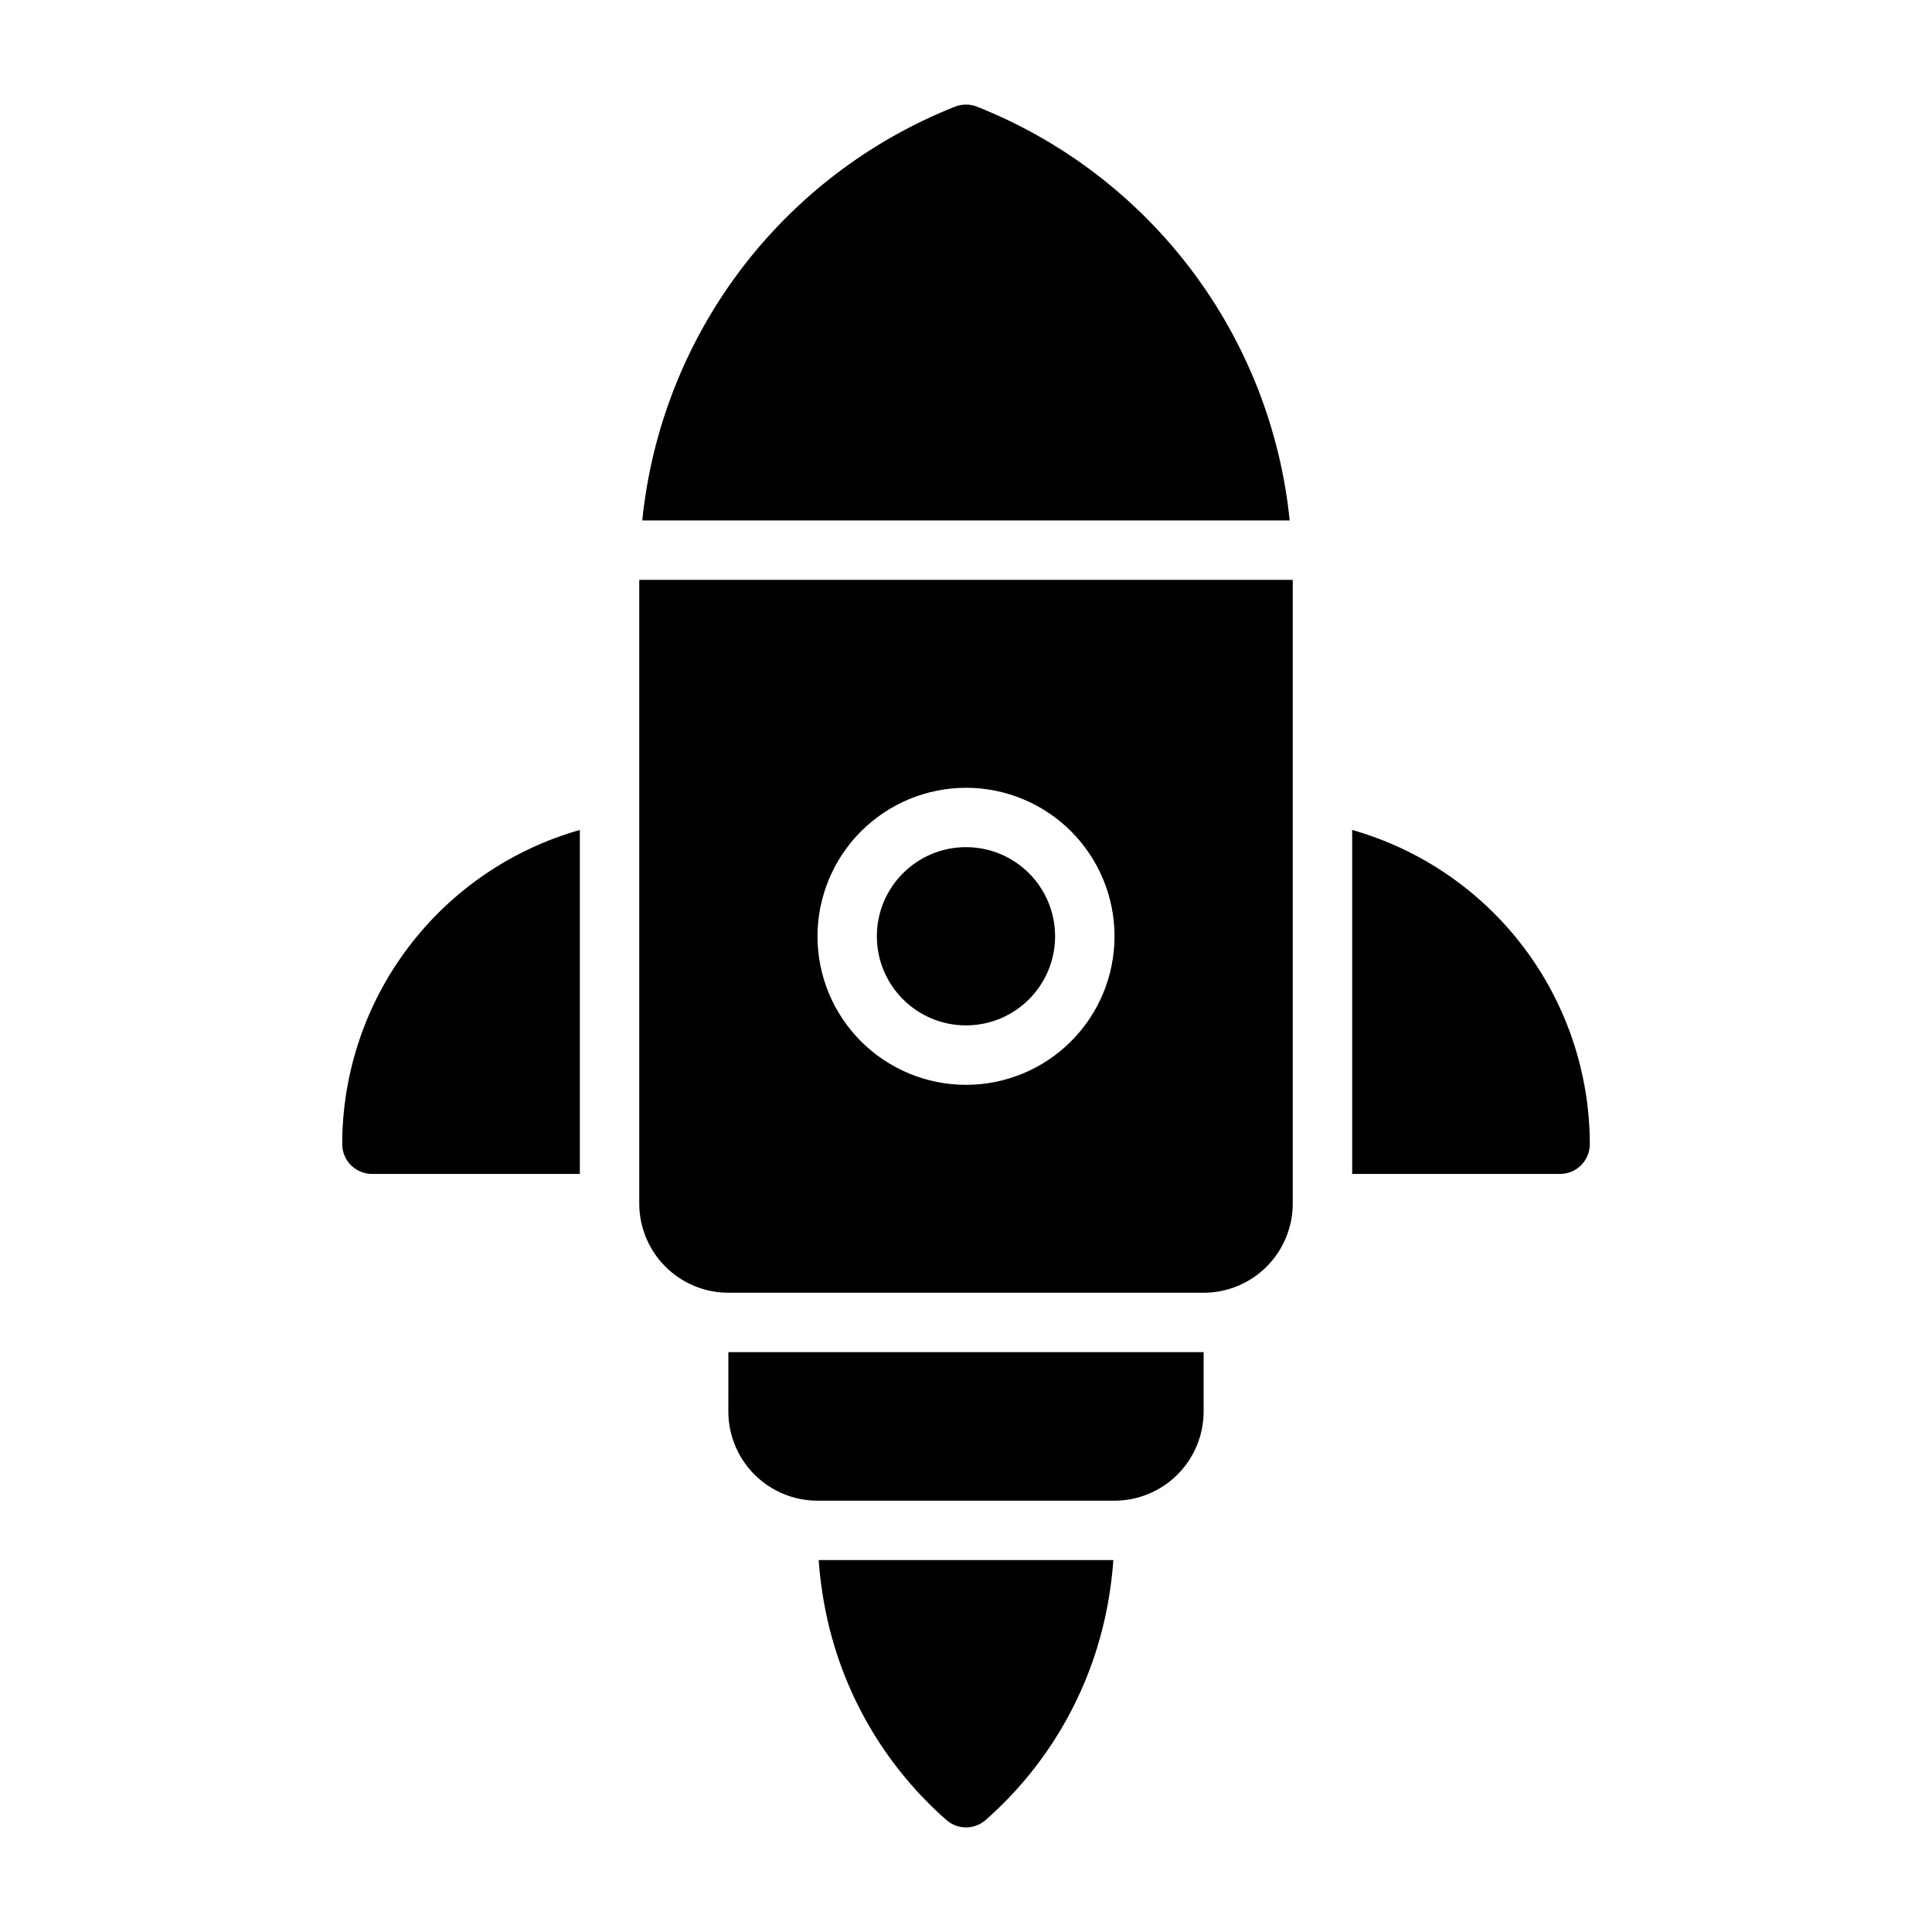<?xml version="1.0" encoding="UTF-8"?>
<!-- Uploaded to: ICON Repo, www.iconrepo.com, Generator: ICON Repo Mixer Tools -->
<svg fill="#000000" width="800px" height="800px" version="1.1" viewBox="144 144 512 512" xmlns="http://www.w3.org/2000/svg">
 <g>
  <path d="m402.92 172.27c-1.879-0.746-3.969-0.746-5.848 0-22.531 8.938-42.172 23.887-56.785 43.223-14.609 19.336-23.633 42.312-26.078 66.426h171.57c-2.445-24.113-11.465-47.09-26.078-66.426-14.613-19.336-34.254-34.285-56.785-43.223z"/>
  <path d="m337.02 518.08c0.004 6.262 2.496 12.266 6.922 16.691 4.43 4.43 10.434 6.918 16.691 6.926h78.723c6.262-0.008 12.262-2.496 16.691-6.926 4.426-4.426 6.918-10.43 6.926-16.691v-15.742h-125.95z"/>
  <path d="m502.34 363.95v91.156h55.105-0.004c4.344-0.012 7.859-3.527 7.875-7.871-0.012-18.844-6.168-37.168-17.531-52.195-11.367-15.031-27.32-25.945-45.445-31.09z"/>
  <path d="m234.69 447.23c0.012 4.344 3.527 7.859 7.871 7.871h55.105v-91.156c-18.129 5.144-34.082 16.059-45.445 31.09-11.367 15.027-17.52 33.352-17.531 52.195z"/>
  <path d="m363.71 575.07c4.883 19.898 15.766 37.816 31.176 51.324 2.945 2.519 7.285 2.519 10.234 0 15.406-13.508 26.289-31.426 31.172-51.324 1.414-5.793 2.336-11.691 2.754-17.637h-78.09c0.422 5.945 1.344 11.844 2.754 17.637z"/>
  <path d="m423.61 392.12c0 13.043-10.57 23.617-23.613 23.617s-23.617-10.574-23.617-23.617 10.574-23.613 23.617-23.613 23.613 10.57 23.613 23.613"/>
  <path d="m313.41 462.98c0.008 6.258 2.496 12.262 6.926 16.691 4.426 4.426 10.43 6.914 16.691 6.922h125.95c6.258-0.008 12.262-2.496 16.691-6.922 4.426-4.43 6.914-10.434 6.922-16.691v-165.31h-173.18zm86.594-110.21c10.438 0 20.449 4.148 27.832 11.527 7.379 7.383 11.527 17.395 11.527 27.832 0 10.441-4.148 20.453-11.527 27.832-7.383 7.383-17.395 11.531-27.832 11.531-10.441 0-20.453-4.148-27.832-11.531-7.383-7.379-11.531-17.391-11.531-27.832 0.016-10.434 4.164-20.438 11.543-27.816 7.379-7.379 17.383-11.531 27.82-11.543z"/>
 </g>
</svg>